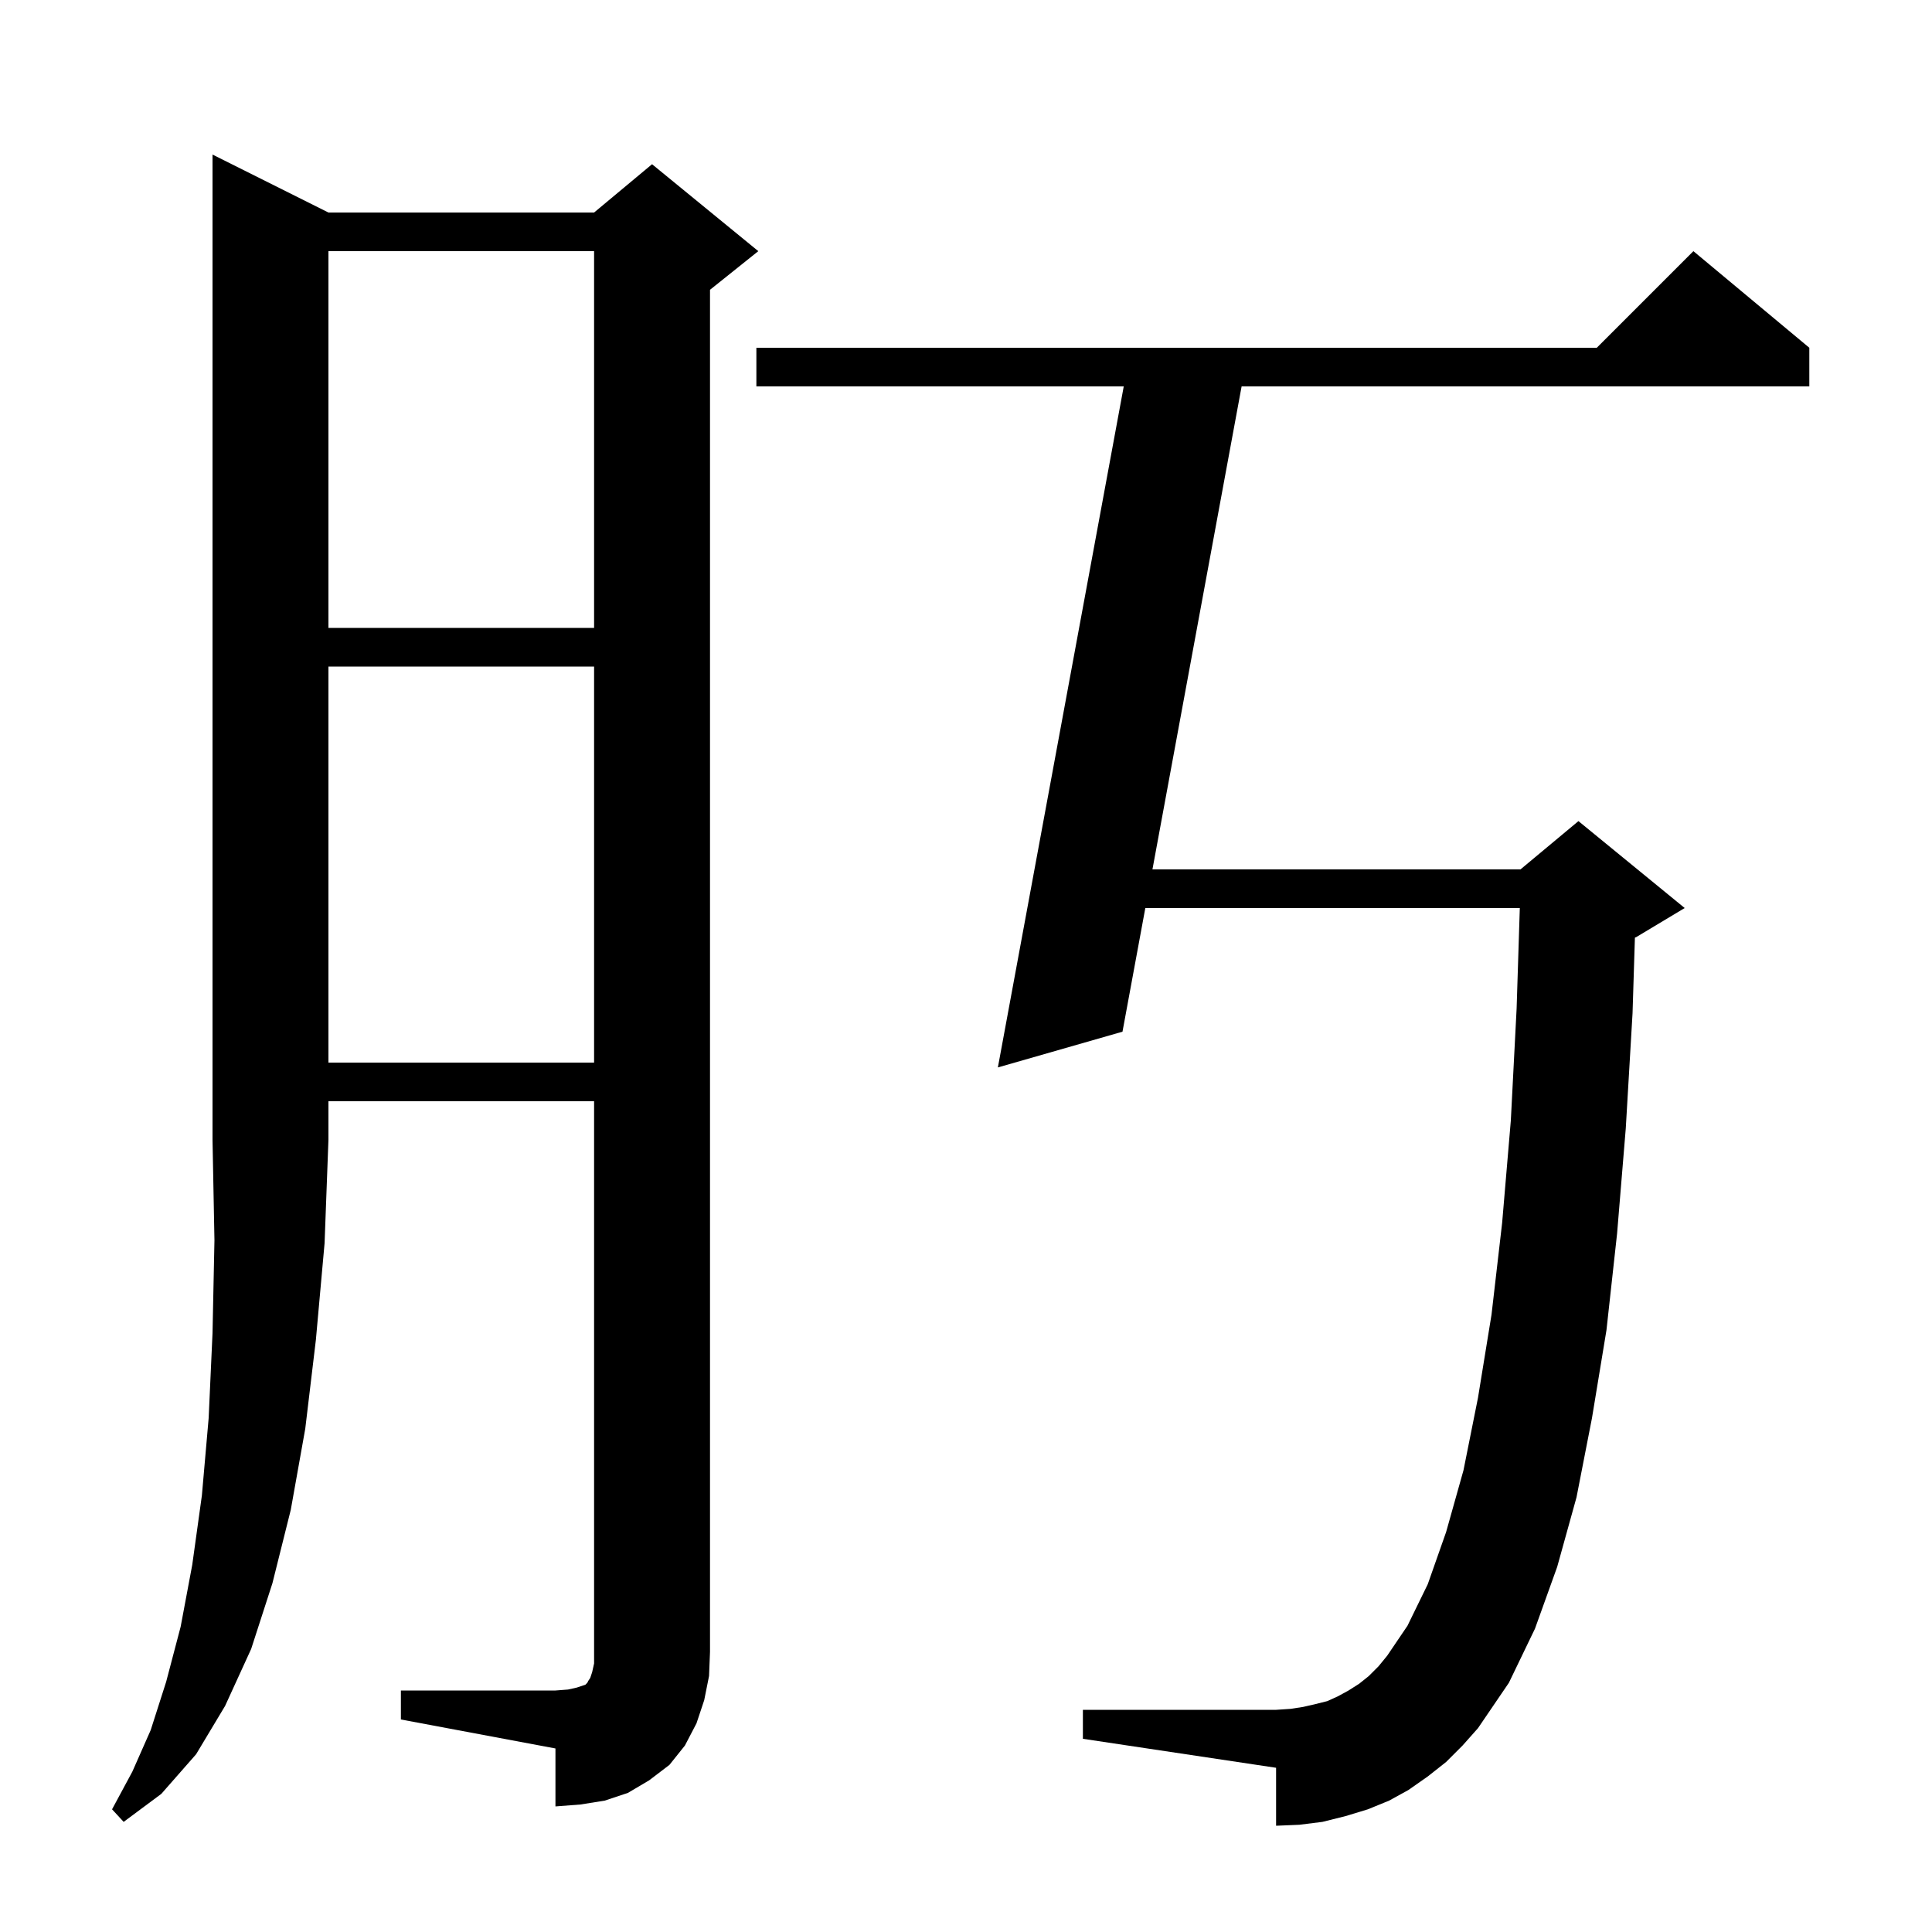 <svg xmlns="http://www.w3.org/2000/svg" xmlns:xlink="http://www.w3.org/1999/xlink" version="1.1" baseProfile="full" viewBox="0 0 200 200" width="200" height="200"><g fill="currentColor"><path d="M 34.0 22.0 L 61.5 22.0 L 67.5 17.0 L 78.5 26.0 L 73.5 30.0 L 73.5 171.0 L 73.4 173.5 L 72.9 176.0 L 72.1 178.4 L 70.9 180.7 L 69.3 182.7 L 67.2 184.3 L 65.0 185.6 L 62.6 186.4 L 60.1 186.8 L 57.5 187.0 L 57.5 181.0 L 41.5 178.0 L 41.5 175.0 L 57.5 175.0 L 58.8 174.9 L 59.7 174.7 L 60.6 174.4 L 60.8 174.2 L 60.9 174.0 L 61.1 173.7 L 61.3 173.1 L 61.5 172.2 L 61.5 114.0 L 34.0 114.0 L 34.0 118.0 L 33.6 128.7 L 32.7 138.7 L 31.6 147.9 L 30.1 156.3 L 28.2 163.9 L 26.0 170.7 L 23.3 176.6 L 20.3 181.6 L 16.7 185.7 L 12.8 188.6 L 11.6 187.3 L 13.7 183.4 L 15.6 179.1 L 17.2 174.1 L 18.7 168.4 L 19.9 162.0 L 20.9 154.8 L 21.6 146.8 L 22.0 138.0 L 22.2 128.4 L 22.0 118.0 L 22.0 16.0 Z M 149.7 182.4 L 147.8 183.9 L 145.8 185.3 L 143.8 186.4 L 141.6 187.3 L 139.3 188.0 L 136.9 188.6 L 134.5 188.9 L 132.1 189.0 L 132.1 183.0 L 112.1 180.0 L 112.1 177.0 L 132.1 177.0 L 133.6 176.9 L 134.9 176.7 L 136.2 176.4 L 137.4 176.1 L 138.5 175.6 L 139.6 175.0 L 140.7 174.3 L 141.7 173.5 L 142.7 172.5 L 143.6 171.4 L 145.7 168.3 L 147.8 164.0 L 149.7 158.6 L 151.5 152.2 L 153.0 144.7 L 154.4 136.1 L 155.5 126.6 L 156.4 116.0 L 157.0 104.4 L 157.33 94.0 L 118.563 94.0 L 116.2 106.8 L 103.3 110.5 L 116.33 40.0 L 78.3 40.0 L 78.3 36.0 L 165.3 36.0 L 175.3 26.0 L 187.3 36.0 L 187.3 40.0 L 128.531 40.0 L 119.301 90.0 L 157.4 90.0 L 163.4 85.0 L 174.4 94.0 L 169.4 97.0 L 169.245 97.065 L 169.0 104.9 L 168.3 116.8 L 167.4 127.7 L 166.3 137.7 L 164.8 146.8 L 163.2 155.0 L 161.2 162.2 L 158.9 168.6 L 156.2 174.2 L 153.0 178.9 L 151.4 180.7 Z M 34.0 69.0 L 34.0 110.0 L 61.5 110.0 L 61.5 69.0 Z M 34.0 26.0 L 34.0 65.0 L 61.5 65.0 L 61.5 26.0 Z "/></g></svg>